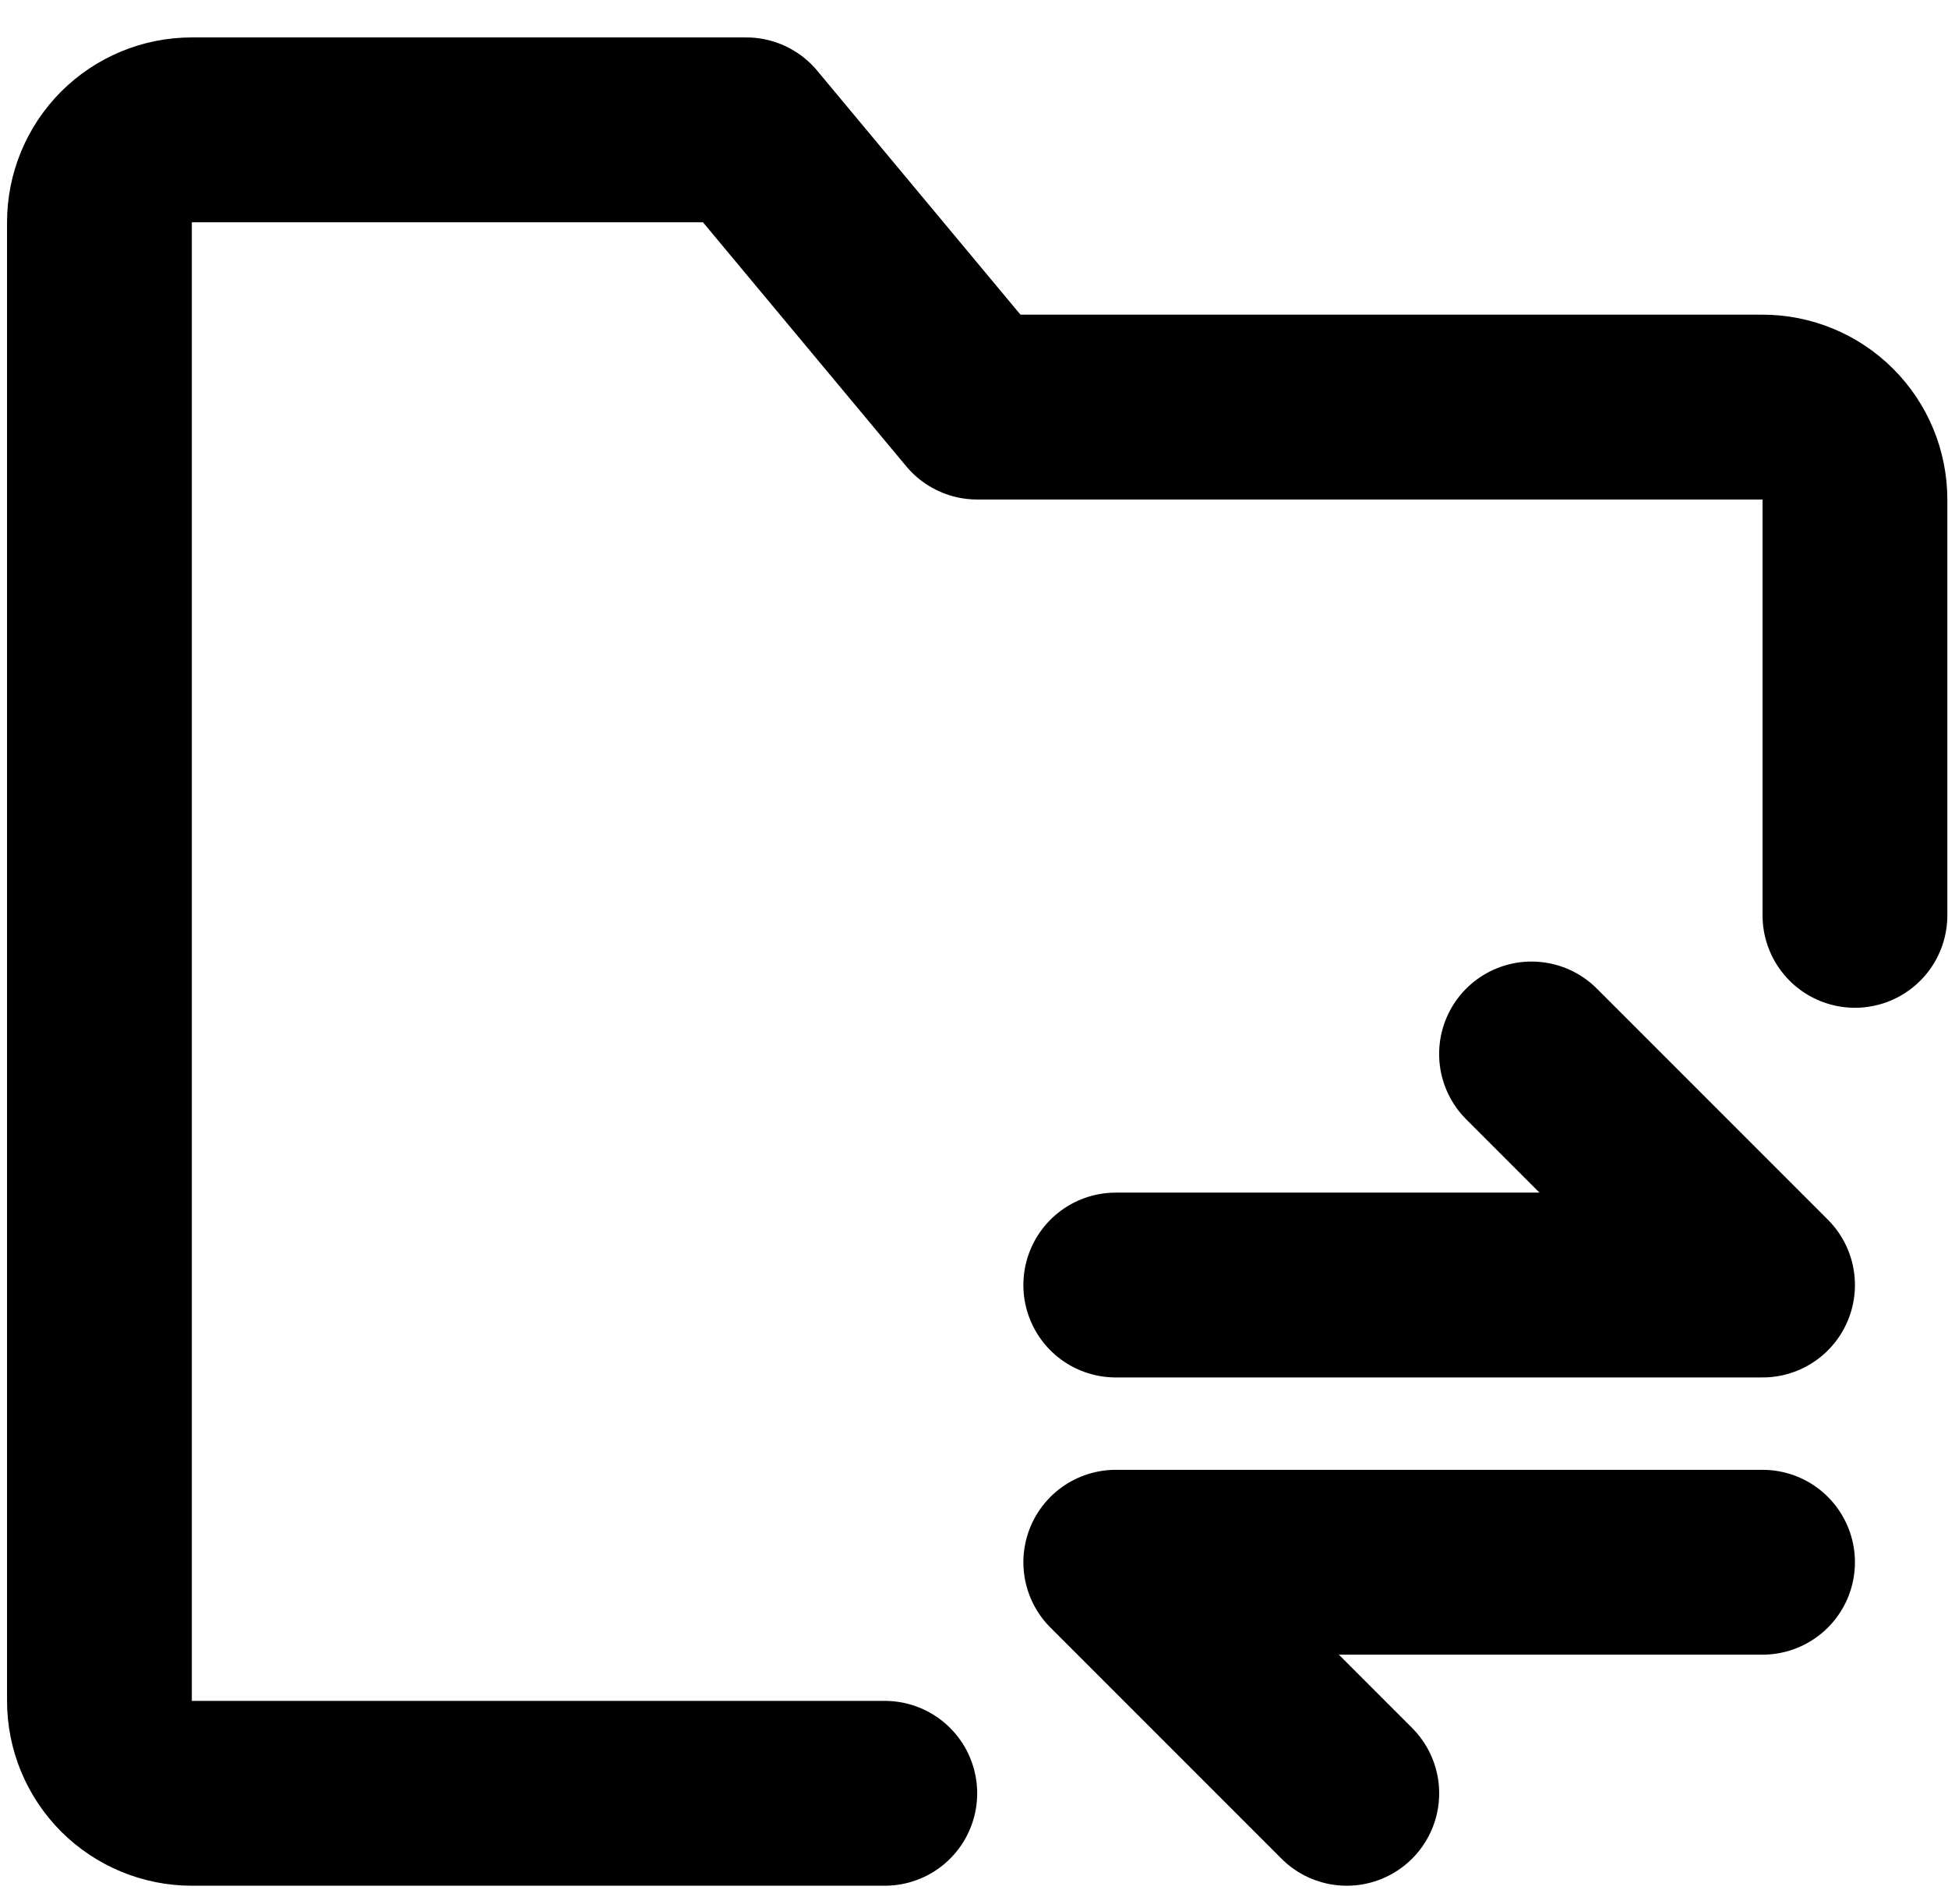 <svg width="44" height="43" viewBox="0 0 44 43" fill="none" xmlns="http://www.w3.org/2000/svg">
<path d="M41.898 20.671V11.28C41.898 10.726 41.678 10.195 41.286 9.804C40.895 9.413 40.364 9.193 39.811 9.193H22.072L16.855 2.932H4.333C3.78 2.932 3.249 3.152 2.857 3.543C2.466 3.935 2.246 4.466 2.246 5.019V38.41C2.246 38.963 2.466 39.494 2.857 39.886C3.249 40.277 3.78 40.497 4.333 40.497H19.985M25.202 29.019H39.811L34.593 23.801M39.811 35.279H25.202L30.42 40.497" stroke="black" stroke-width="4.174" stroke-linecap="round" stroke-linejoin="round"/>
</svg>
